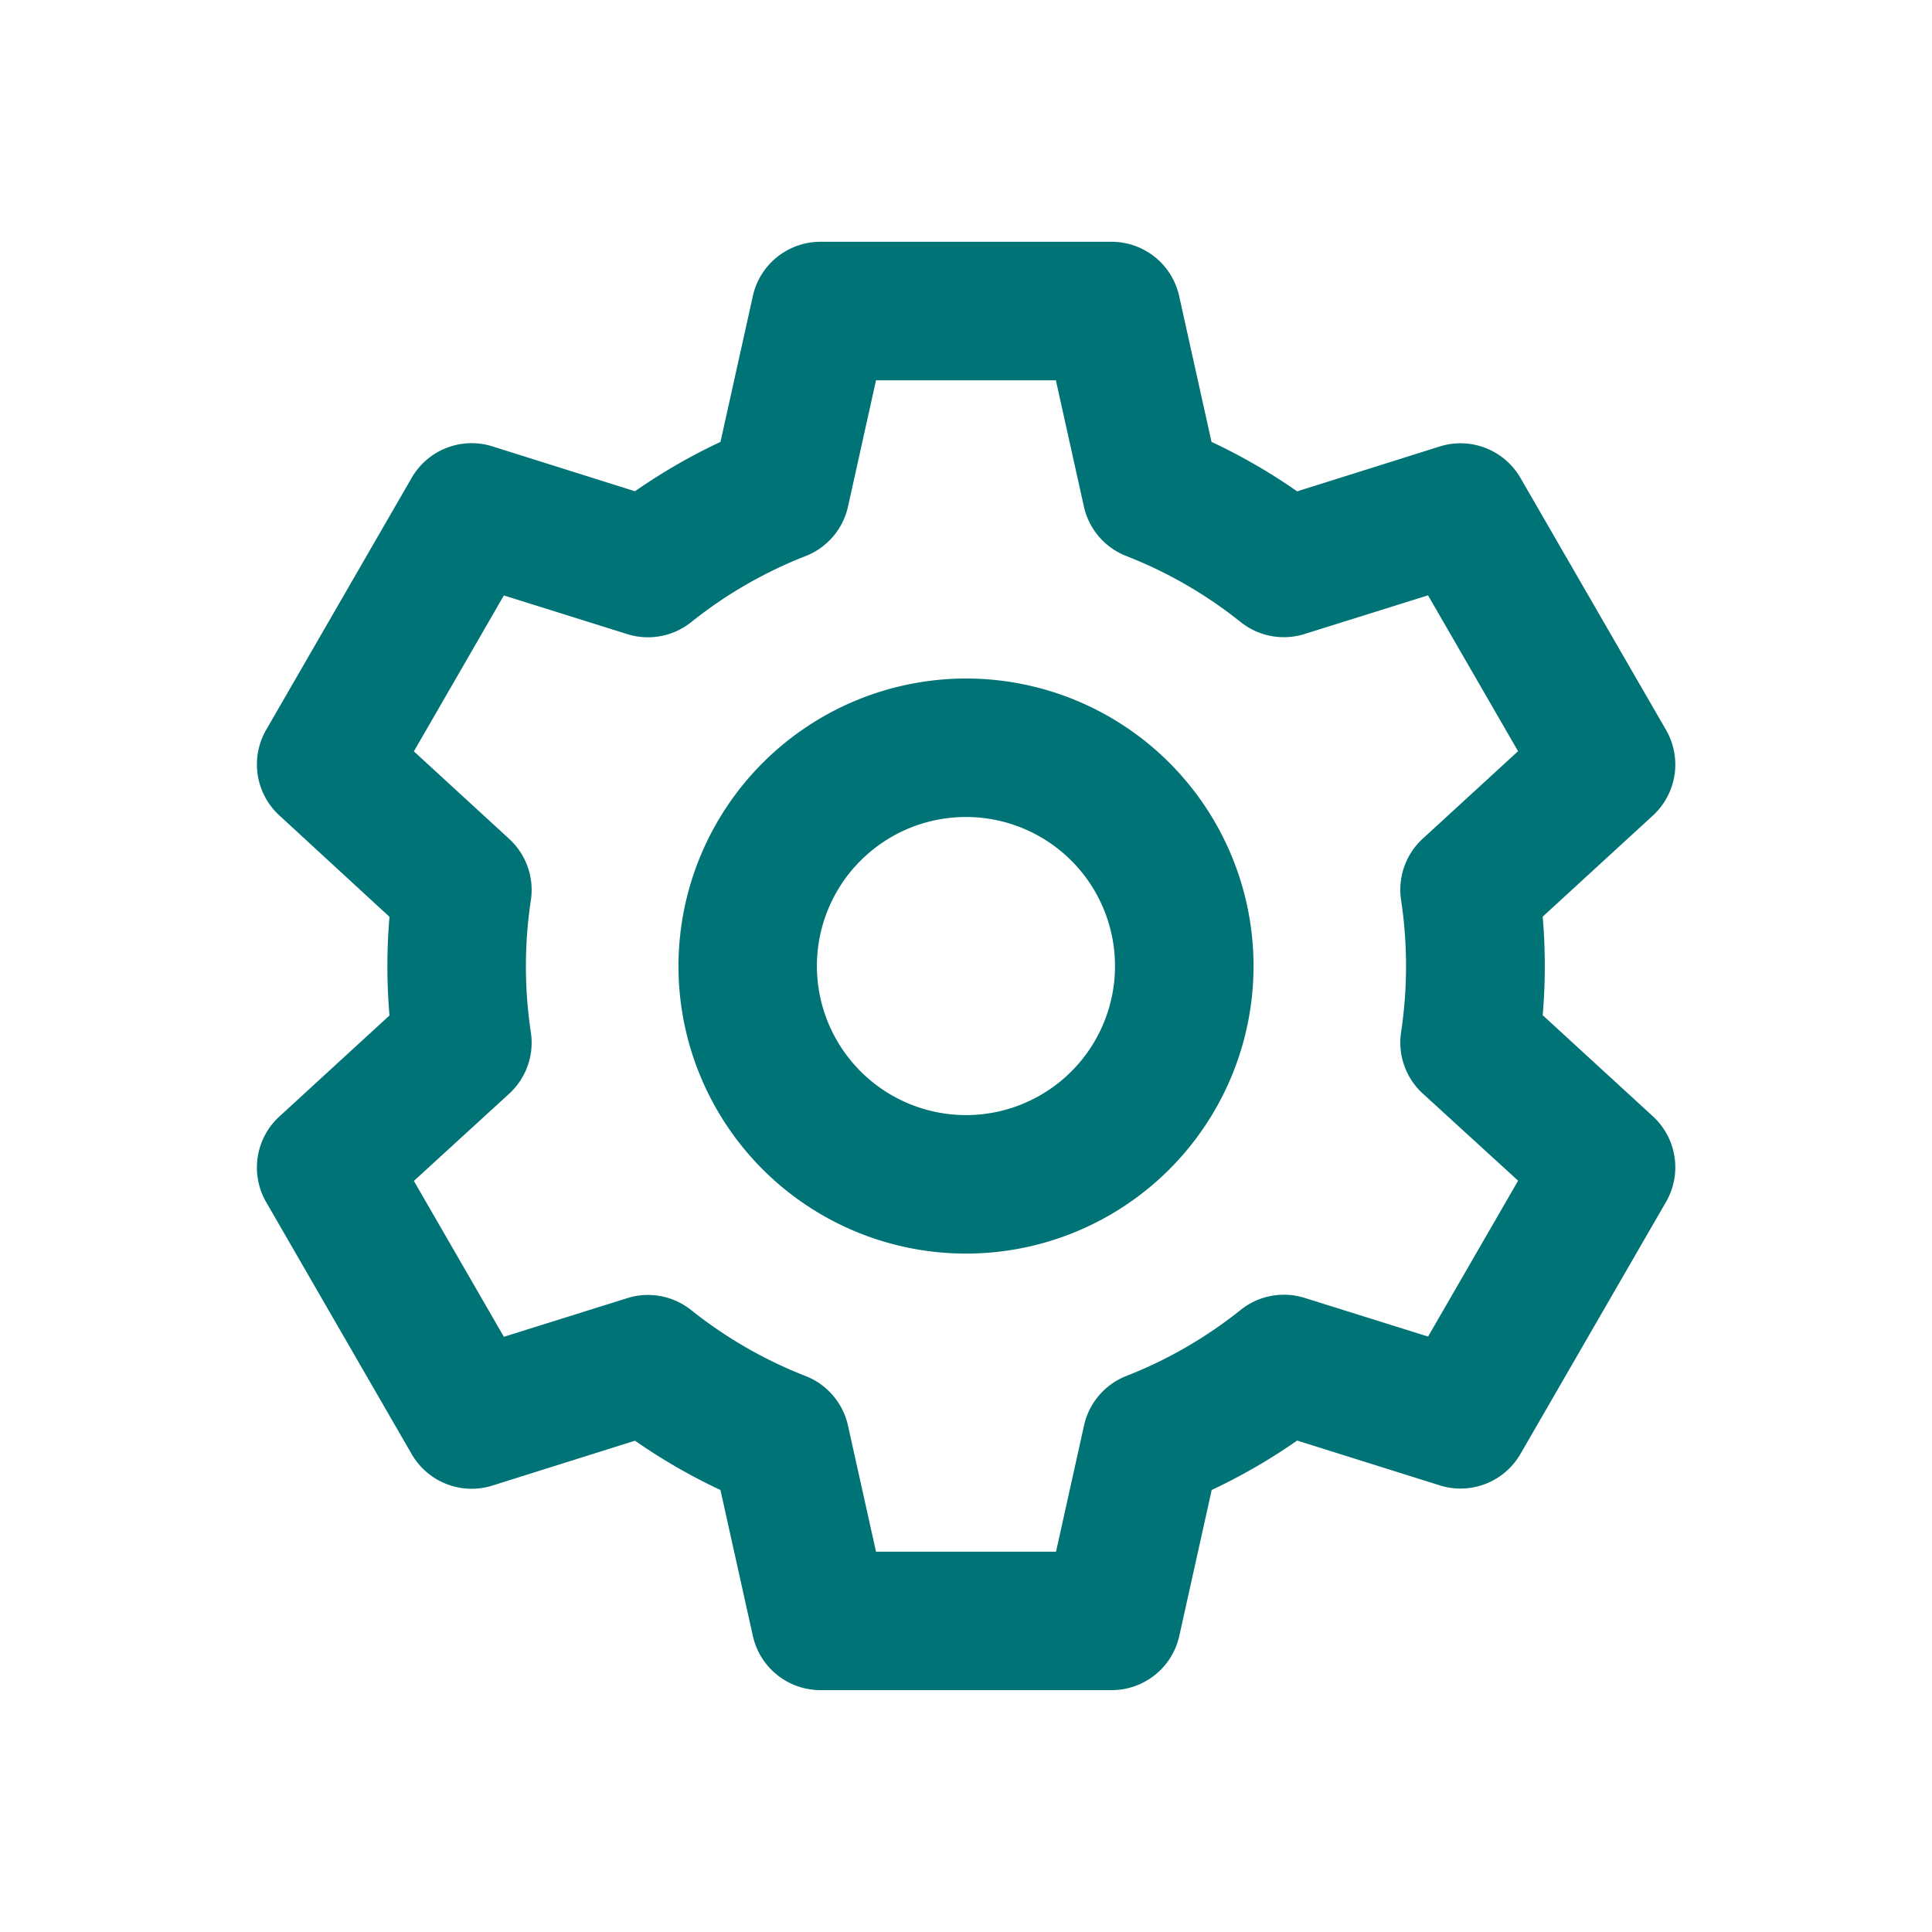 <svg xmlns="http://www.w3.org/2000/svg" xmlns:xlink="http://www.w3.org/1999/xlink" width="40" height="40" viewBox="0 0 40 40">
  <rect x="0" y="0" width="40" height="40" fill="#333333" stroke="none"/>
  <defs>
    <clipPath id="clip-Service">
      <rect width="40" height="40"/>
    </clipPath>
  </defs>
  <g id="Service" clip-path="url(#clip-Service)">
    <rect width="40" height="40" fill="#fff"/>
    <g id="Gruppe_14642" data-name="Gruppe 14642" transform="translate(8.347 8.493)">
      <path id="Pfad_34043" data-name="Pfad 34043" d="M27.858,39.852H21.831a1.433,1.433,0,0,1-1.4-1.122l-.671-3.021a11.97,11.97,0,0,1-1.769-1.021l-2.952.929a1.433,1.433,0,0,1-1.671-.65l-3.013-5.218a1.433,1.433,0,0,1,.272-1.772l2.281-2.093a12.025,12.025,0,0,1,0-2.042l-2.281-2.1a1.433,1.433,0,0,1-.272-1.772l3.013-5.218a1.433,1.433,0,0,1,1.672-.65l2.951.929a11.947,11.947,0,0,1,1.77-1.022l.67-3.02a1.433,1.433,0,0,1,1.4-1.123h6.026a1.433,1.433,0,0,1,1.4,1.123l.67,3.02A11.909,11.909,0,0,1,31.7,15.033l2.952-.929a1.433,1.433,0,0,1,1.671.65l3.014,5.218a1.433,1.433,0,0,1-.272,1.773l-2.281,2.093a12.025,12.025,0,0,1,0,2.041l2.281,2.093a1.433,1.433,0,0,1,.272,1.773l-3.014,5.218a1.433,1.433,0,0,1-1.671.65L31.7,34.685a11.948,11.948,0,0,1-1.769,1.023l-.671,3.021A1.433,1.433,0,0,1,27.858,39.852Zm-4.877-2.866h3.727l.58-2.614a1.433,1.433,0,0,1,.876-1.024,9.091,9.091,0,0,0,2.367-1.368,1.433,1.433,0,0,1,1.325-.248l2.555.8,1.864-3.227L34.3,27.5a1.433,1.433,0,0,1-.448-1.27,9.169,9.169,0,0,0,0-2.736,1.433,1.433,0,0,1,.448-1.27l1.974-1.811-1.864-3.227-2.555.8a1.433,1.433,0,0,1-1.326-.248,9.055,9.055,0,0,0-2.366-1.366,1.433,1.433,0,0,1-.878-1.024l-.58-2.614H22.981l-.58,2.614a1.433,1.433,0,0,1-.878,1.025,9.093,9.093,0,0,0-2.369,1.368,1.433,1.433,0,0,1-1.325.247l-2.553-.8-1.863,3.228,1.974,1.813a1.433,1.433,0,0,1,.448,1.269,9.169,9.169,0,0,0,0,2.736,1.433,1.433,0,0,1-.448,1.269L13.413,29.31l1.863,3.227,2.554-.8a1.433,1.433,0,0,1,1.323.246,9.114,9.114,0,0,0,2.369,1.366,1.433,1.433,0,0,1,.878,1.024Z" transform="translate(-13.191 -13.353)" fill="#007377"/>
      <path id="Ellipse_70" data-name="Ellipse 70" d="M4.593-1.36A5.953,5.953,0,1,1-1.36,4.593,5.959,5.959,0,0,1,4.593-1.36Zm0,9.039A3.086,3.086,0,1,0,1.506,4.593,3.09,3.09,0,0,0,4.593,7.679Z" transform="translate(7.06 6.915)" fill="#007377"/>
    </g>
  </g>
</svg>

